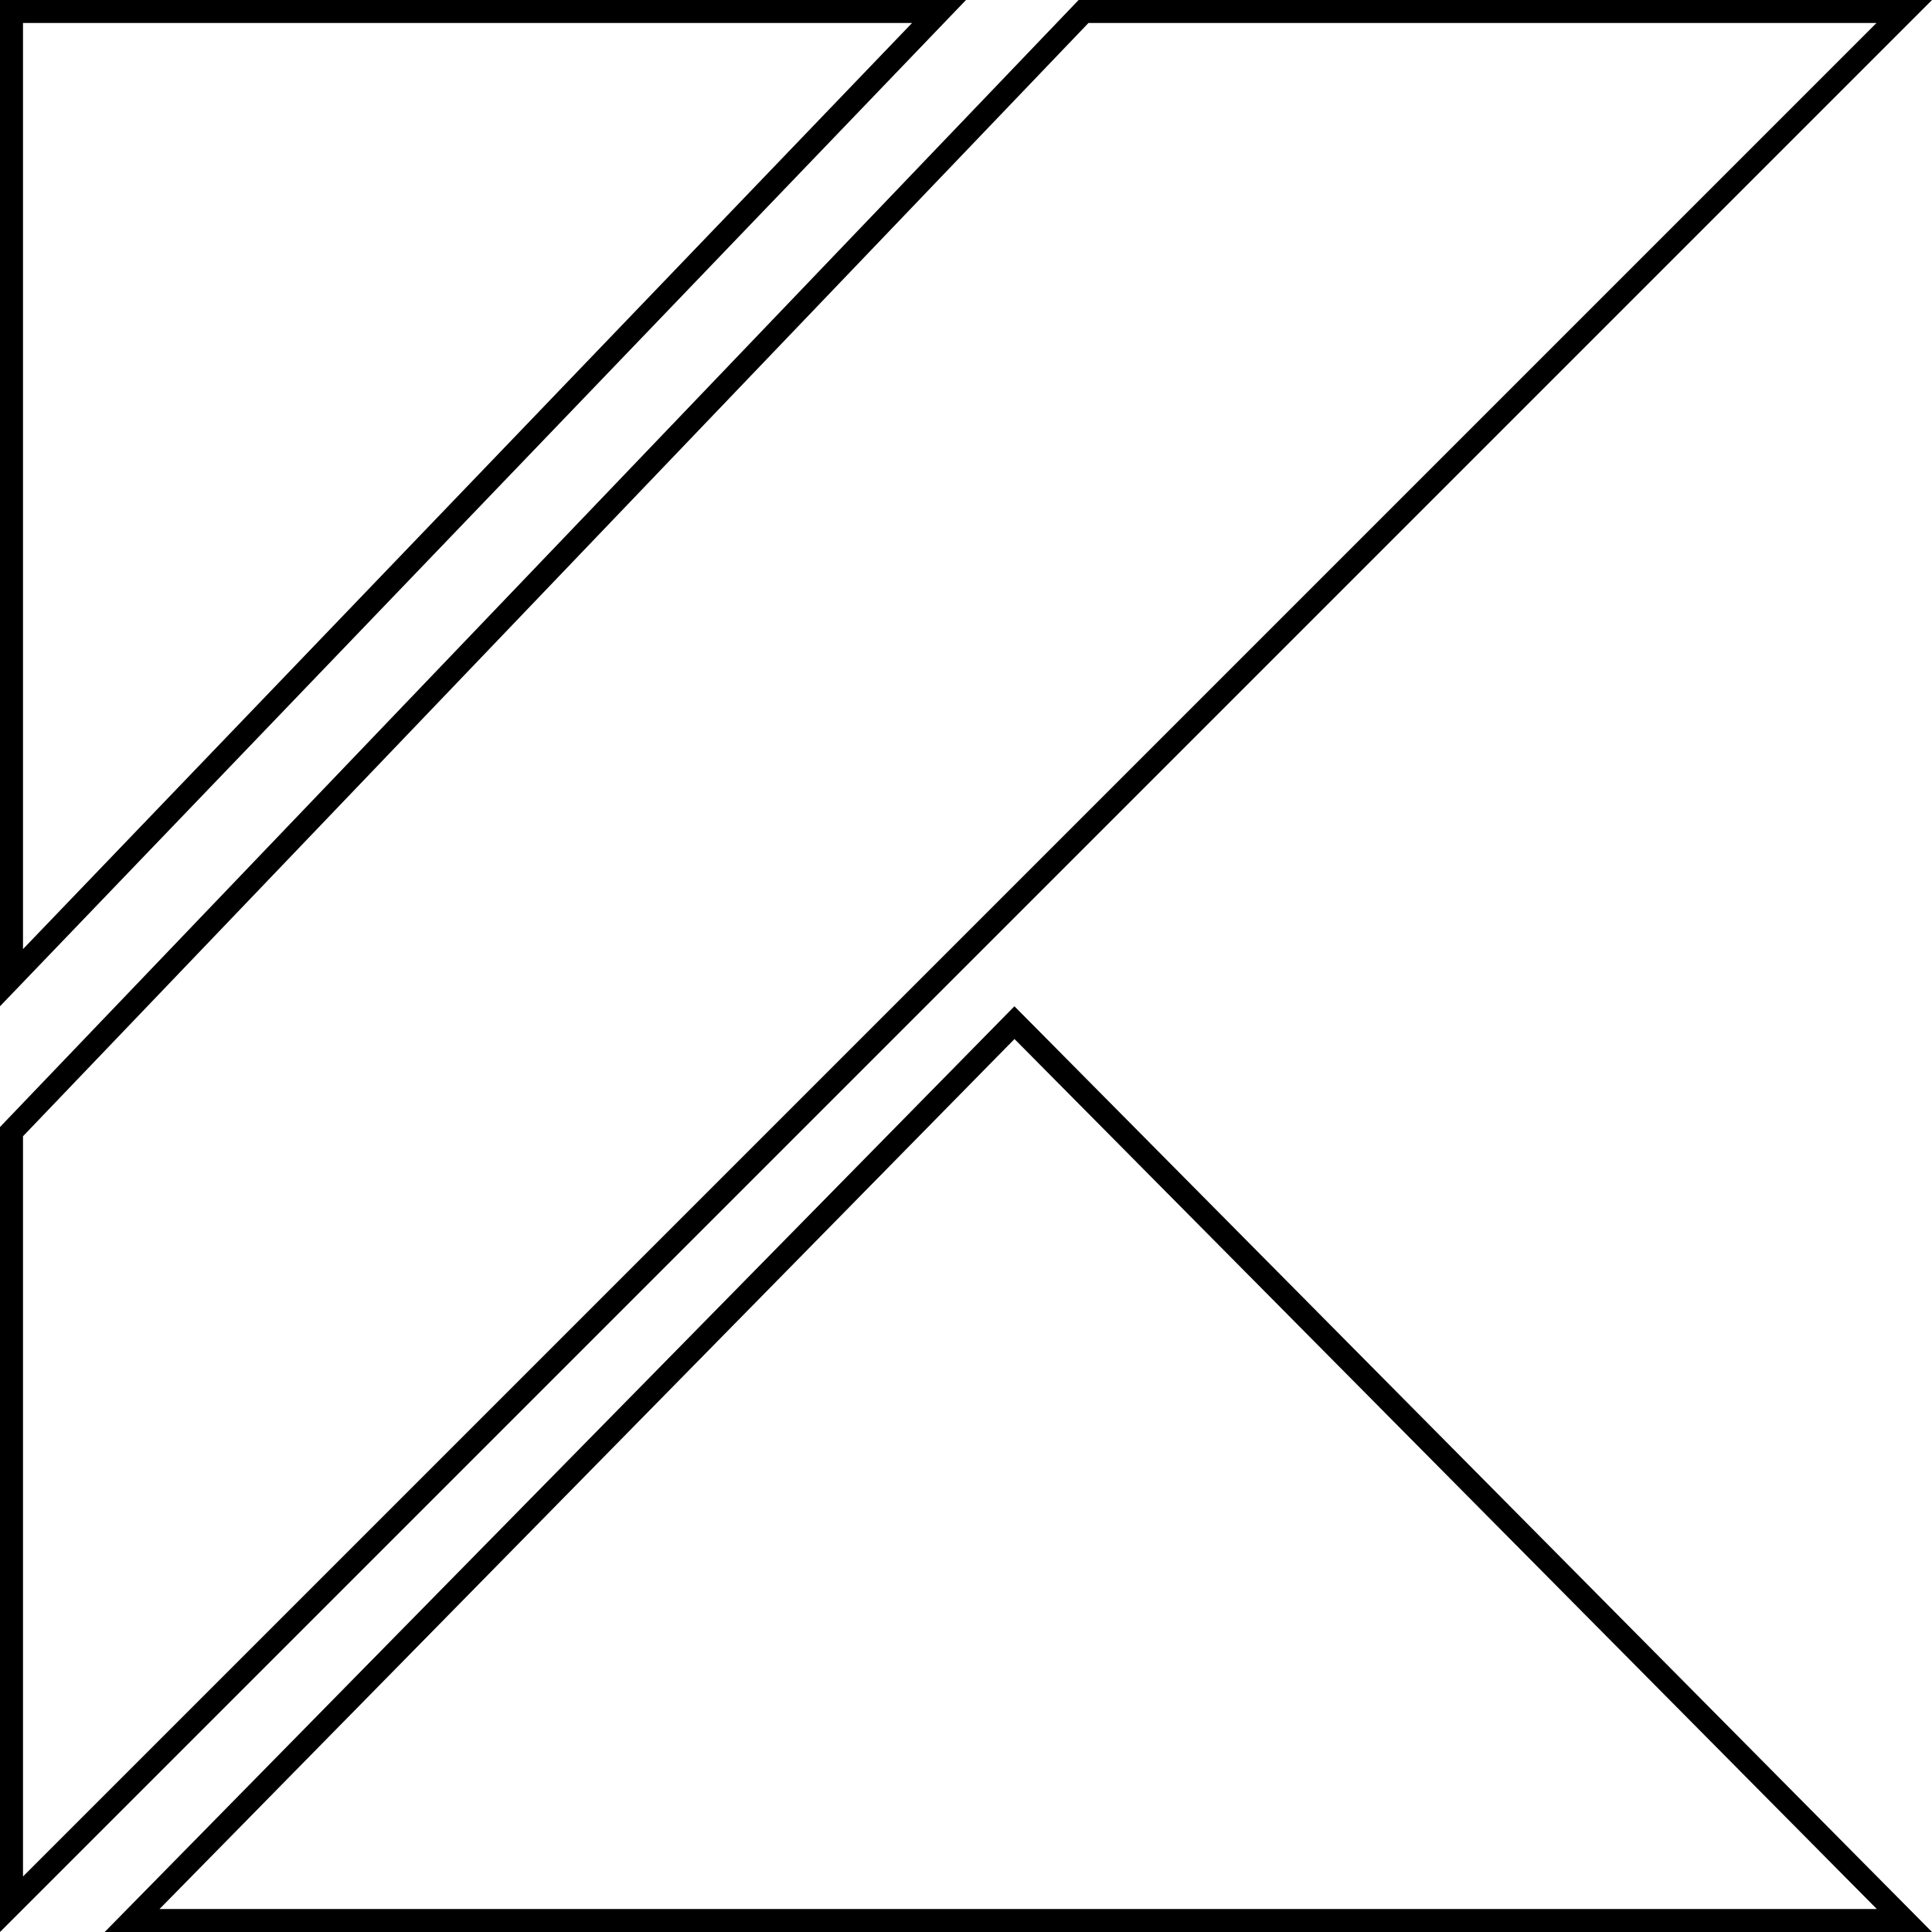 <?xml version="1.0" encoding="UTF-8"?> <svg xmlns="http://www.w3.org/2000/svg" width="84" height="84" viewBox="0 0 84 84" fill="none"><path d="M82.8 83.5H5.744l38.363-39.037L82.8 83.5zM.5.5h40.327L.5 42.508V.5zm0 82.293V49.202L47.11.5h35.683L.5 82.793z" stroke="#000"></path></svg> 